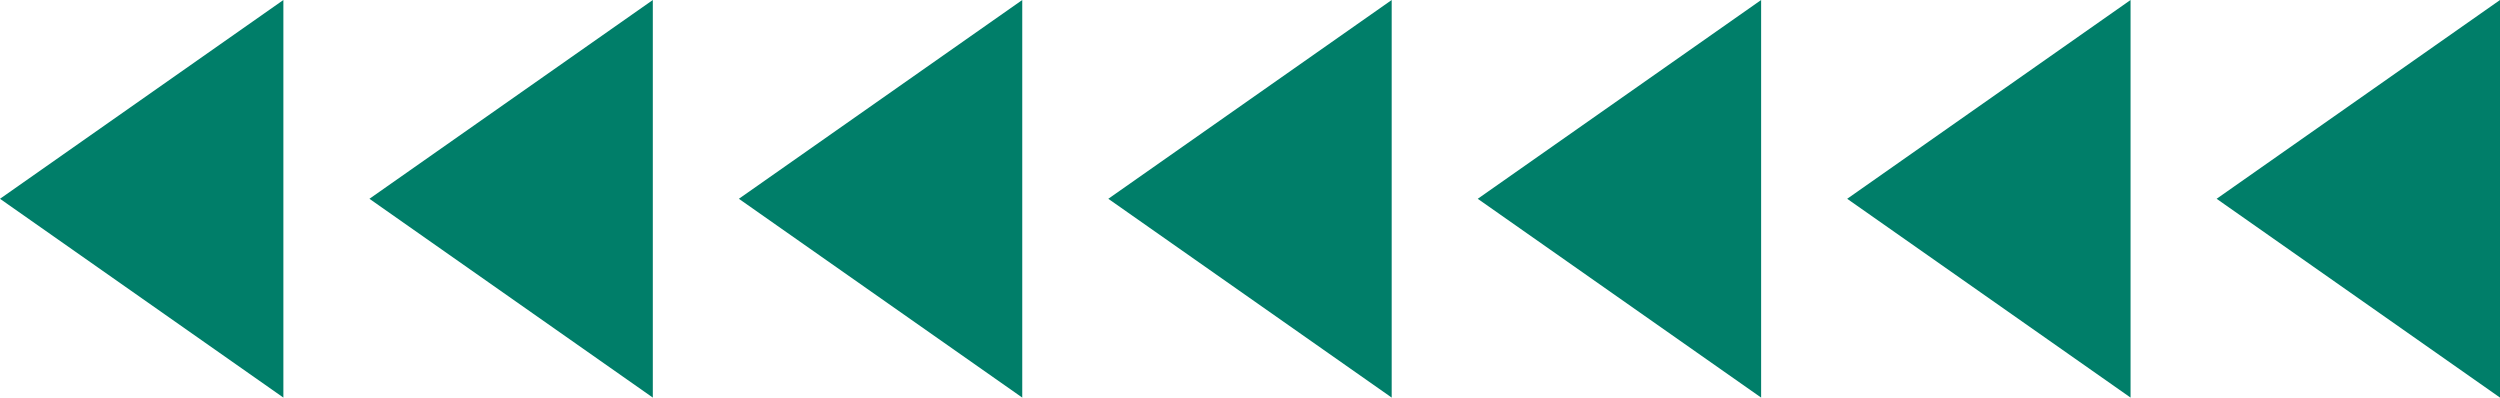   <svg xmlns="http://www.w3.org/2000/svg" viewBox="0 0 465.719 74.065" width="100%" style="vertical-align: middle; max-width: 100%; width: 100%;">
   <g>
    <g>
     <polygon points="52.79 74.065 0 37.032 52.79 0 52.79 74.065" fill="rgb(0,126,105)">
     </polygon>
     <polygon points="121.611 74.065 68.821 37.032 121.611 0 121.611 74.065" fill="rgb(0,126,105)">
     </polygon>
     <polygon points="190.433 74.065 137.643 37.032 190.433 0 190.433 74.065" fill="rgb(0,126,105)">
     </polygon>
     <polygon points="259.254 74.065 206.464 37.032 259.254 0 259.254 74.065" fill="rgb(0,126,105)">
     </polygon>
     <polygon points="328.076 74.065 275.286 37.032 328.076 0 328.076 74.065" fill="rgb(0,126,105)">
     </polygon>
     <polygon points="396.897 74.065 344.107 37.032 396.897 0 396.897 74.065" fill="rgb(0,126,105)">
     </polygon>
     <polygon points="465.719 74.065 412.929 37.032 465.719 0 465.719 74.065" fill="rgb(0,126,105)">
     </polygon>
    </g>
   </g>
  </svg>
